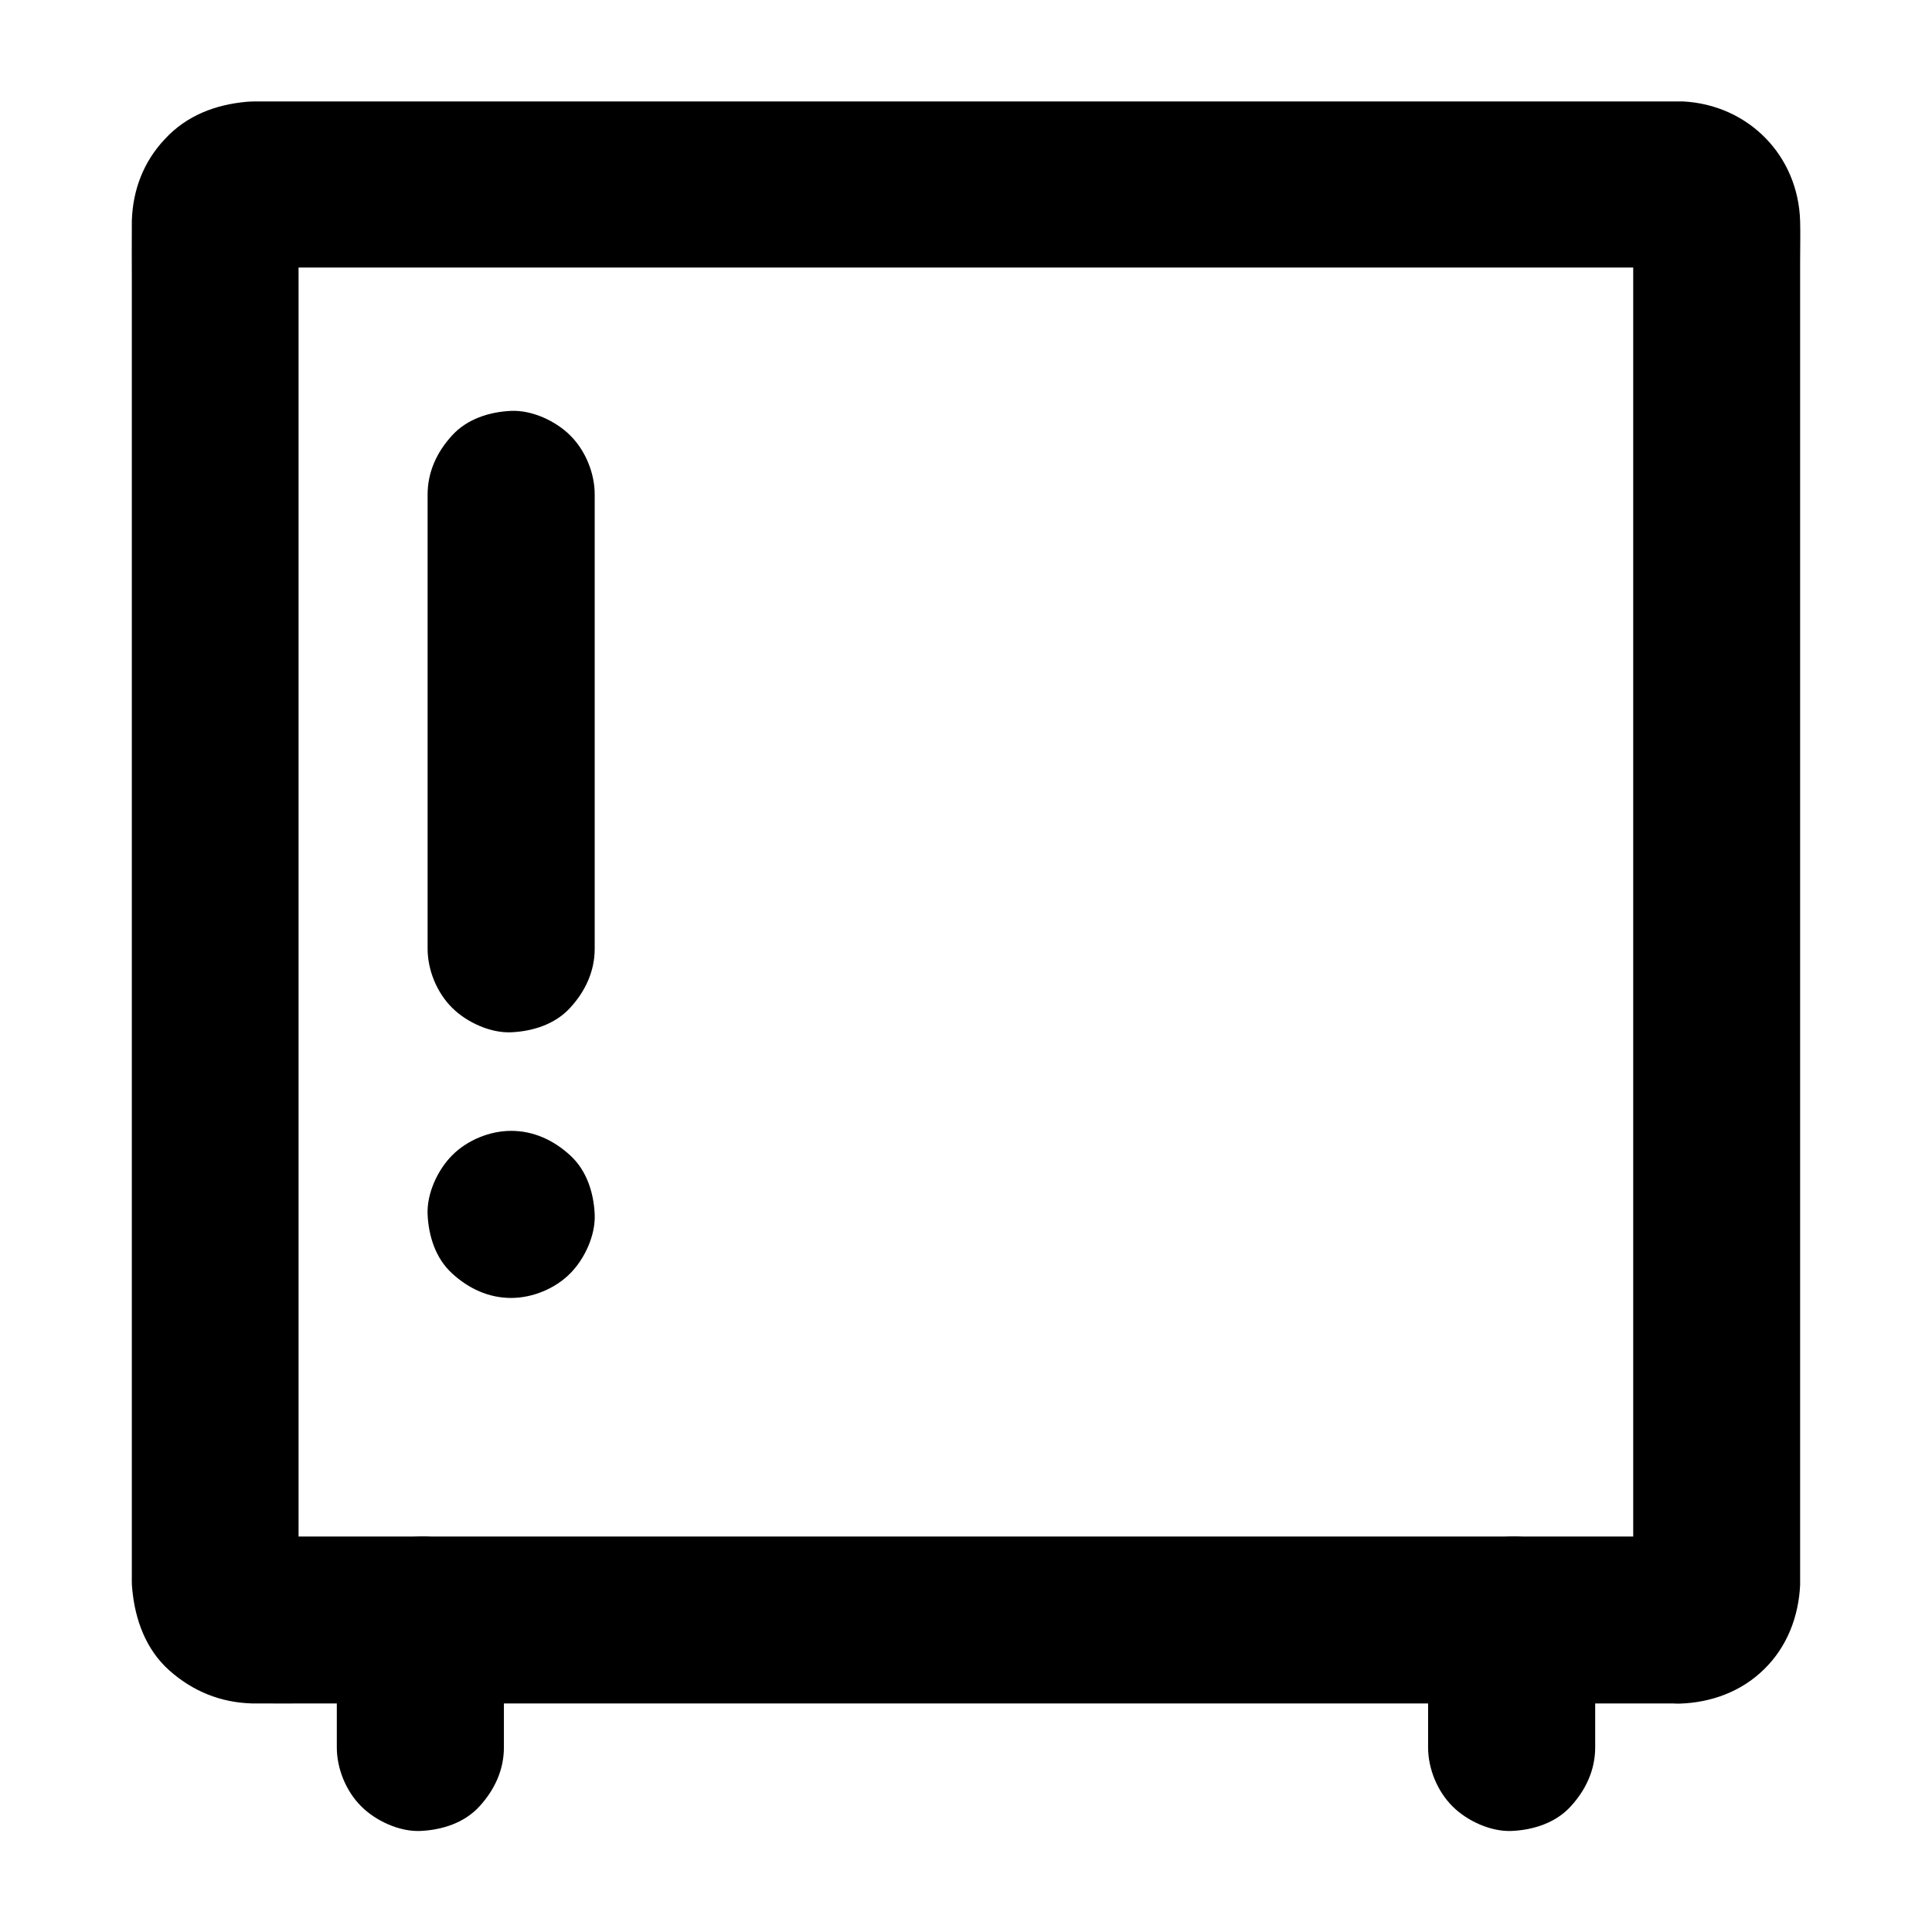 <?xml version="1.0" encoding="UTF-8"?>
<!-- Uploaded to: SVG Repo, www.svgrepo.com, Generator: SVG Repo Mixer Tools -->
<svg fill="#000000" width="800px" height="800px" version="1.1" viewBox="144 144 512 512" xmlns="http://www.w3.org/2000/svg">
 <g>
  <path d="m589.27 551.19h-10.184-27.652-40.887-49.84-54.562-54.809-51.316-43.297-30.996c-4.82 0-9.645 0.051-14.465 0-0.641 0-1.277-0.051-1.918-0.098 1.969 0.246 3.938 0.543 5.902 0.789-0.887-0.148-1.723-0.395-2.559-0.738 1.77 0.738 3.543 1.477 5.266 2.215-0.789-0.395-1.477-0.836-2.215-1.328 1.477 1.133 3 2.312 4.477 3.445-0.492-0.441-0.934-0.887-1.379-1.379 1.133 1.477 2.312 3 3.445 4.477-0.543-0.688-0.984-1.426-1.328-2.215 0.738 1.77 1.477 3.543 2.215 5.266-0.344-0.836-0.59-1.672-0.738-2.559 0.246 1.969 0.543 3.938 0.789 5.902-0.395-3.543-0.098-7.231-0.098-10.773v-26.223-38.77-47.578-52.203-52.449-49.102-41.426-29.668c0-4.574-0.051-9.199 0-13.777 0-0.641 0.051-1.23 0.098-1.871-0.246 1.969-0.543 3.938-0.789 5.902 0.148-0.887 0.395-1.723 0.738-2.559-0.738 1.77-1.477 3.543-2.215 5.266 0.395-0.789 0.836-1.477 1.328-2.215-1.133 1.477-2.312 3-3.445 4.477 0.441-0.492 0.887-0.934 1.379-1.379-1.477 1.133-3 2.312-4.477 3.445 0.688-0.543 1.426-0.984 2.215-1.328-1.77 0.738-3.543 1.477-5.266 2.215 0.836-0.344 1.672-0.59 2.559-0.738-1.969 0.246-3.938 0.543-5.902 0.789 3.691-0.395 7.477-0.098 11.168-0.098h27.551 40.738 49.742 54.562 55.301 51.316 43.344 31.047c4.871 0 9.742-0.051 14.562 0 0.641 0 1.277 0.051 1.918 0.098-1.969-0.246-3.938-0.543-5.902-0.789 0.887 0.148 1.723 0.395 2.559 0.738-1.77-0.738-3.543-1.477-5.266-2.215 0.789 0.395 1.477 0.836 2.215 1.328-1.477-1.133-3-2.312-4.477-3.445 0.492 0.441 0.934 0.887 1.379 1.379-1.133-1.477-2.312-3-3.445-4.477 0.543 0.688 0.984 1.426 1.328 2.215-0.738-1.77-1.477-3.543-2.215-5.266 0.344 0.836 0.59 1.672 0.738 2.559-0.246-1.969-0.543-3.938-0.789-5.902 0.395 3.543 0.098 7.231 0.098 10.773v26.223 38.77 47.578 52.203 52.449 49.102 41.426 29.668c0 4.574 0.051 9.199 0 13.777 0 0.641-0.051 1.23-0.098 1.871 0.246-1.969 0.543-3.938 0.789-5.902-0.148 0.887-0.395 1.723-0.738 2.559 0.738-1.77 1.477-3.543 2.215-5.266-0.395 0.789-0.836 1.477-1.328 2.215 1.133-1.477 2.312-3 3.445-4.477-0.441 0.492-0.887 0.934-1.379 1.379 1.477-1.133 3-2.312 4.477-3.445-0.688 0.543-1.426 0.984-2.215 1.328 1.77-0.738 3.543-1.477 5.266-2.215-0.836 0.344-1.672 0.59-2.559 0.738 1.969-0.246 3.938-0.543 5.902-0.789-0.441 0.047-0.883 0.098-1.324 0.098-5.805 0.195-11.512 2.312-15.645 6.496-3.836 3.836-6.742 10.137-6.496 15.645 0.246 5.707 2.117 11.66 6.496 15.645 4.231 3.887 9.742 6.691 15.645 6.496 8.316-0.297 16.234-3.199 22.238-9.102 6.102-5.953 9.152-13.973 9.543-22.336v-1.031-5.312-24.551-39.211-49.199-54.465-55.055-50.973-42.215-28.781c0-3.543 0.098-7.086 0-10.629-0.492-17.418-13.727-30.848-31.094-31.734h-1.328-5.066-23.566-37.883-47.723-53.777-55.352-52.645-45.758-34.539-19.141c-1.277 0-2.559 0-3.789 0.098-8.266 0.738-15.988 3.641-21.746 9.938-5.606 5.949-8.461 13.43-8.707 21.645v0.738c-0.051 5.266 0 10.527 0 15.844v32.719 44.969 52.496 55.352 53.531 47.035 35.867 19.977c0 1.328-0.051 2.609 0.098 3.938 0.738 8.168 3.59 16.137 9.938 21.746 6.199 5.461 13.48 8.414 21.746 8.66h0.688c5.019 0.051 10.035 0 15.055 0h31.438 43.59 51.465 55.105 54.465 49.594 40.492 27.109 9.496c5.656 0 11.66-2.461 15.645-6.496 3.836-3.836 6.742-10.137 6.496-15.645-0.246-5.707-2.117-11.66-6.496-15.645-4.277-3.945-9.59-6.453-15.59-6.453z"/>
  <path d="m277.54 607.08v-33.75c0-5.656-2.461-11.66-6.496-15.645-3.836-3.836-10.137-6.742-15.645-6.496-5.707 0.246-11.66 2.117-15.645 6.496-3.984 4.328-6.496 9.645-6.496 15.645v33.75c0 5.656 2.461 11.66 6.496 15.645 3.836 3.836 10.137 6.742 15.645 6.496 5.707-0.246 11.66-2.117 15.645-6.496 3.988-4.328 6.496-9.641 6.496-15.645z"/>
  <path d="m522.46 573.33v33.75c0 5.656 2.461 11.66 6.496 15.645 3.836 3.836 10.137 6.742 15.645 6.496 5.707-0.246 11.66-2.117 15.645-6.496 3.984-4.328 6.496-9.645 6.496-15.645v-33.75c0-5.656-2.461-11.66-6.496-15.645-3.836-3.836-10.137-6.742-15.645-6.496-5.707 0.246-11.66 2.117-15.645 6.496-3.984 4.277-6.496 9.641-6.496 15.645z"/>
  <path d="m257.32 275.03v40.887 64.602 14.906c0 5.656 2.461 11.66 6.496 15.645 3.836 3.836 10.137 6.742 15.645 6.496 5.707-0.246 11.66-2.117 15.645-6.496 3.984-4.328 6.496-9.645 6.496-15.645v-40.887-64.602-14.906c0-5.656-2.461-11.66-6.496-15.645-3.836-3.836-10.137-6.742-15.645-6.496-5.707 0.246-11.66 2.117-15.645 6.496-3.984 4.328-6.496 9.641-6.496 15.645z"/>
  <path d="m279.46 487.97c5.656 0 11.66-2.461 15.645-6.496 3.836-3.836 6.742-10.137 6.496-15.645-0.246-5.707-2.117-11.66-6.496-15.645-4.328-3.984-9.645-6.496-15.645-6.496-5.656 0-11.66 2.461-15.645 6.496-3.836 3.836-6.742 10.137-6.496 15.645 0.246 5.707 2.117 11.66 6.496 15.645 4.328 3.988 9.645 6.496 15.645 6.496z"/>
 </g>
</svg>
